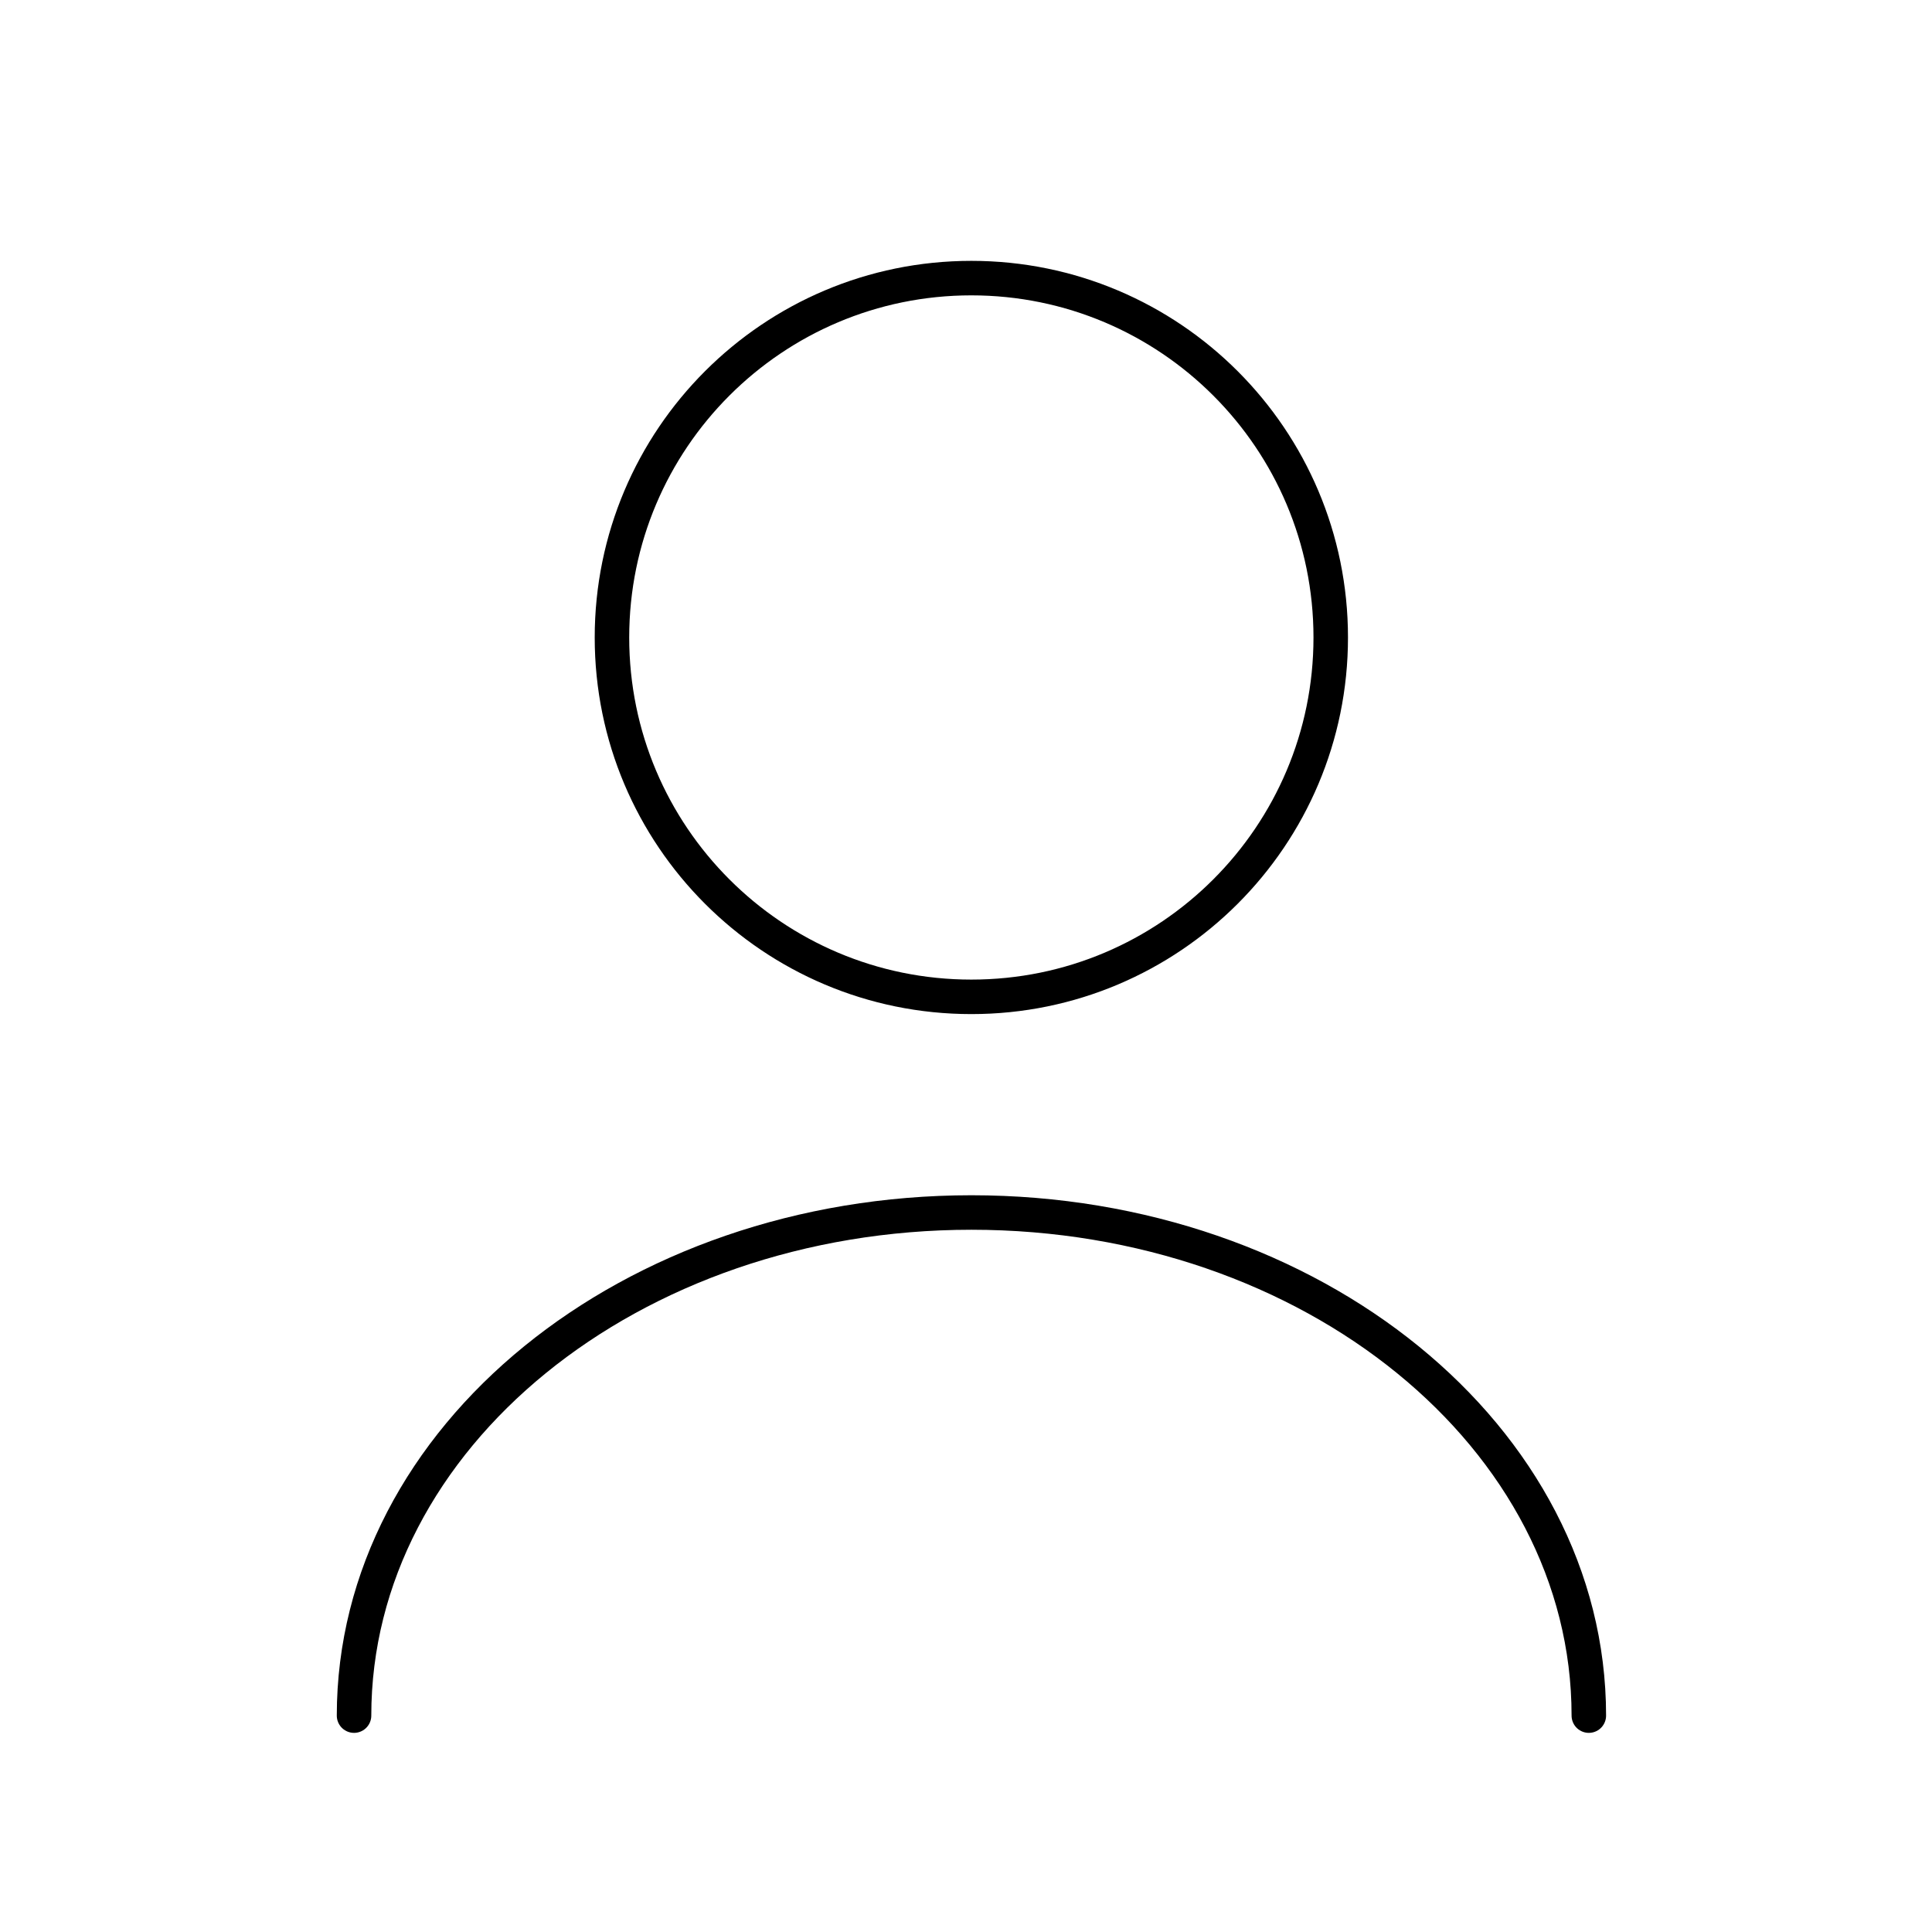 <svg width="56" height="56" viewBox="0 0 56 56" fill="none" xmlns="http://www.w3.org/2000/svg">
<g clip-path="url(#clip0_4501_3144)">
<path d="M28.155 28.894C33.908 28.894 38.572 24.231 38.572 18.478C38.572 12.725 33.908 8.061 28.155 8.061C22.402 8.061 17.738 12.725 17.738 18.478C17.738 24.231 22.402 28.894 28.155 28.894Z" stroke="black" stroke-linecap="round" stroke-linejoin="round"/>
<path d="M46.053 49.728C46.053 41.665 38.032 35.145 28.157 35.145C18.282 35.145 10.262 41.665 10.262 49.728" stroke="black" stroke-linecap="round" stroke-linejoin="round"/>
</g>
<defs>
<clipPath id="clip0_4501_3144">
<rect width="55" height="55" fill="white" transform="translate(0.156 0.895)"/>
</clipPath>
</defs>
</svg>
